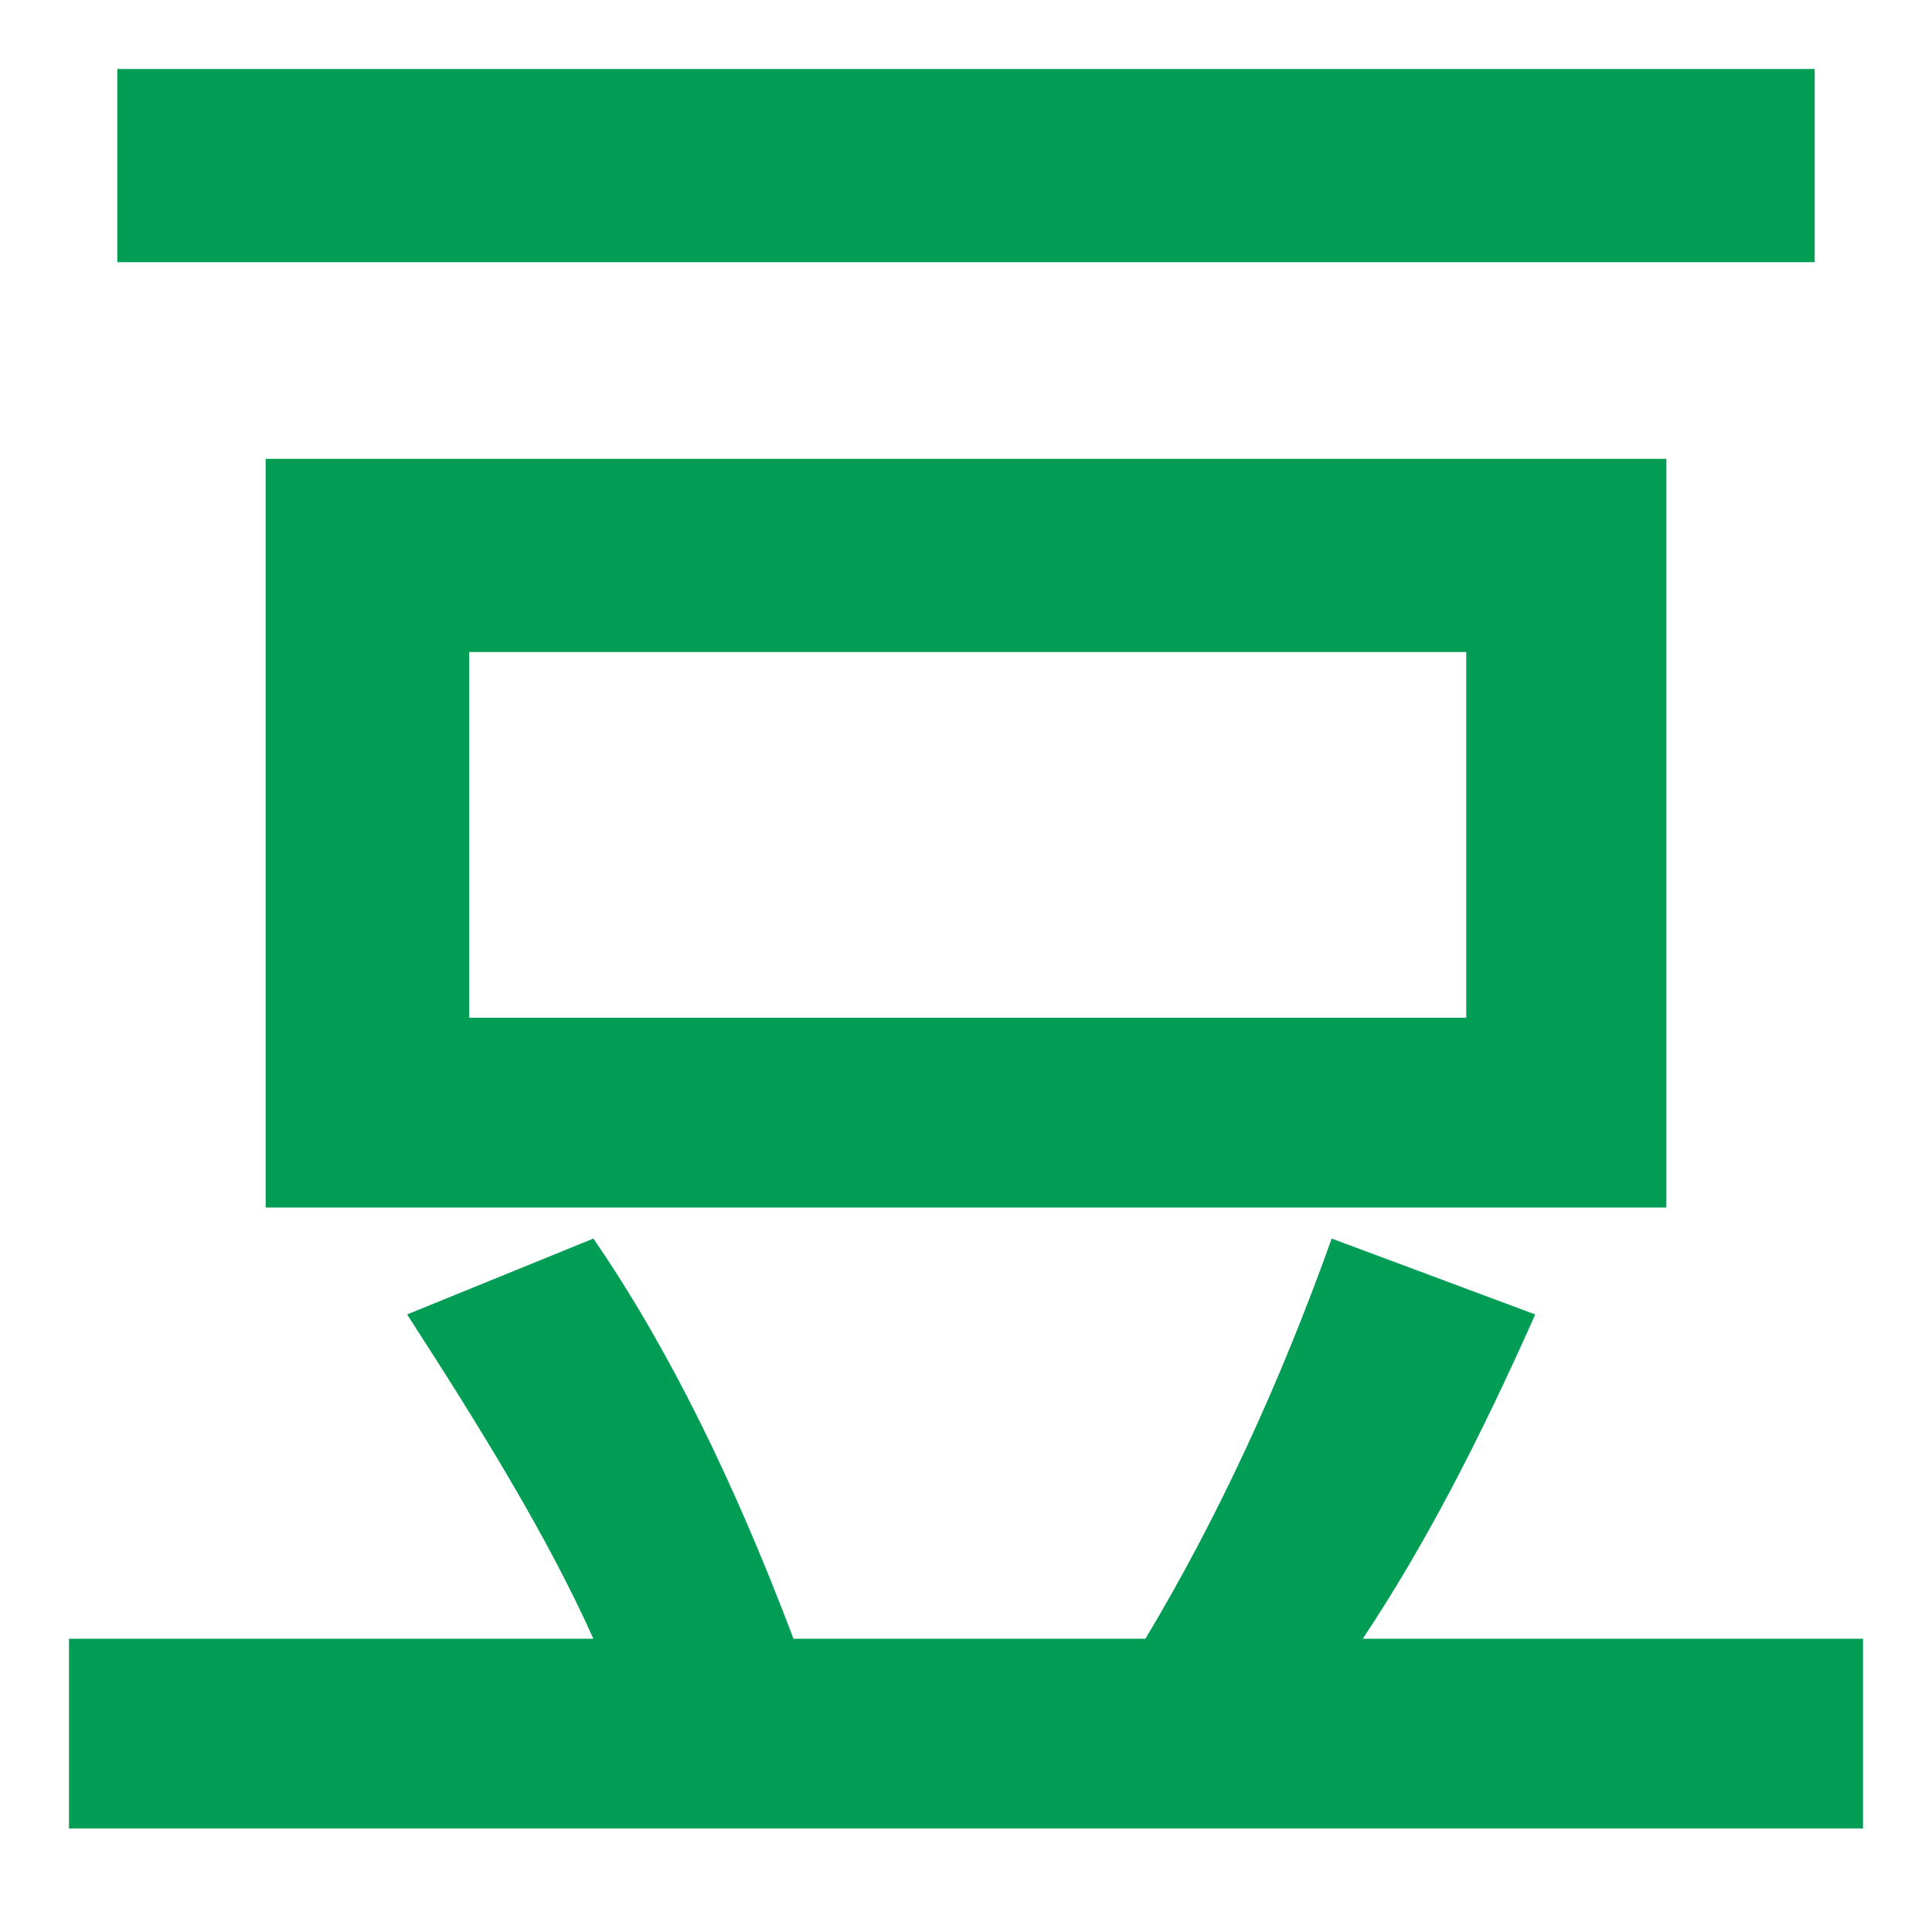 <?xml version="1.0" standalone="no"?><!DOCTYPE svg PUBLIC "-//W3C//DTD SVG 1.1//EN" "http://www.w3.org/Graphics/SVG/1.1/DTD/svg11.dtd"><svg t="1583201575958" class="icon" viewBox="0 0 1024 1024" version="1.1" xmlns="http://www.w3.org/2000/svg" p-id="946" xmlns:xlink="http://www.w3.org/1999/xlink" width="200" height="200"><defs><style type="text/css"></style></defs><path d="M62.171 36.571h899.657v102.4H62.171V36.571zM883.2 640V243.2H140.8V640h742.4zM248.686 345.6h528.457v193.829H248.686V345.6zM722.286 868.571c32.914-49.371 62.171-106.057 91.429-171.886l-107.886-40.229c-27.429 76.8-60.343 148.114-98.743 212.114H420.571c-31.086-82.286-65.829-153.6-106.057-212.114l-98.743 40.229c40.229 62.171 74.971 118.857 98.743 171.886H36.571V969.143h950.857v-100.571H722.286z" fill="#029D55" p-id="947"></path></svg>